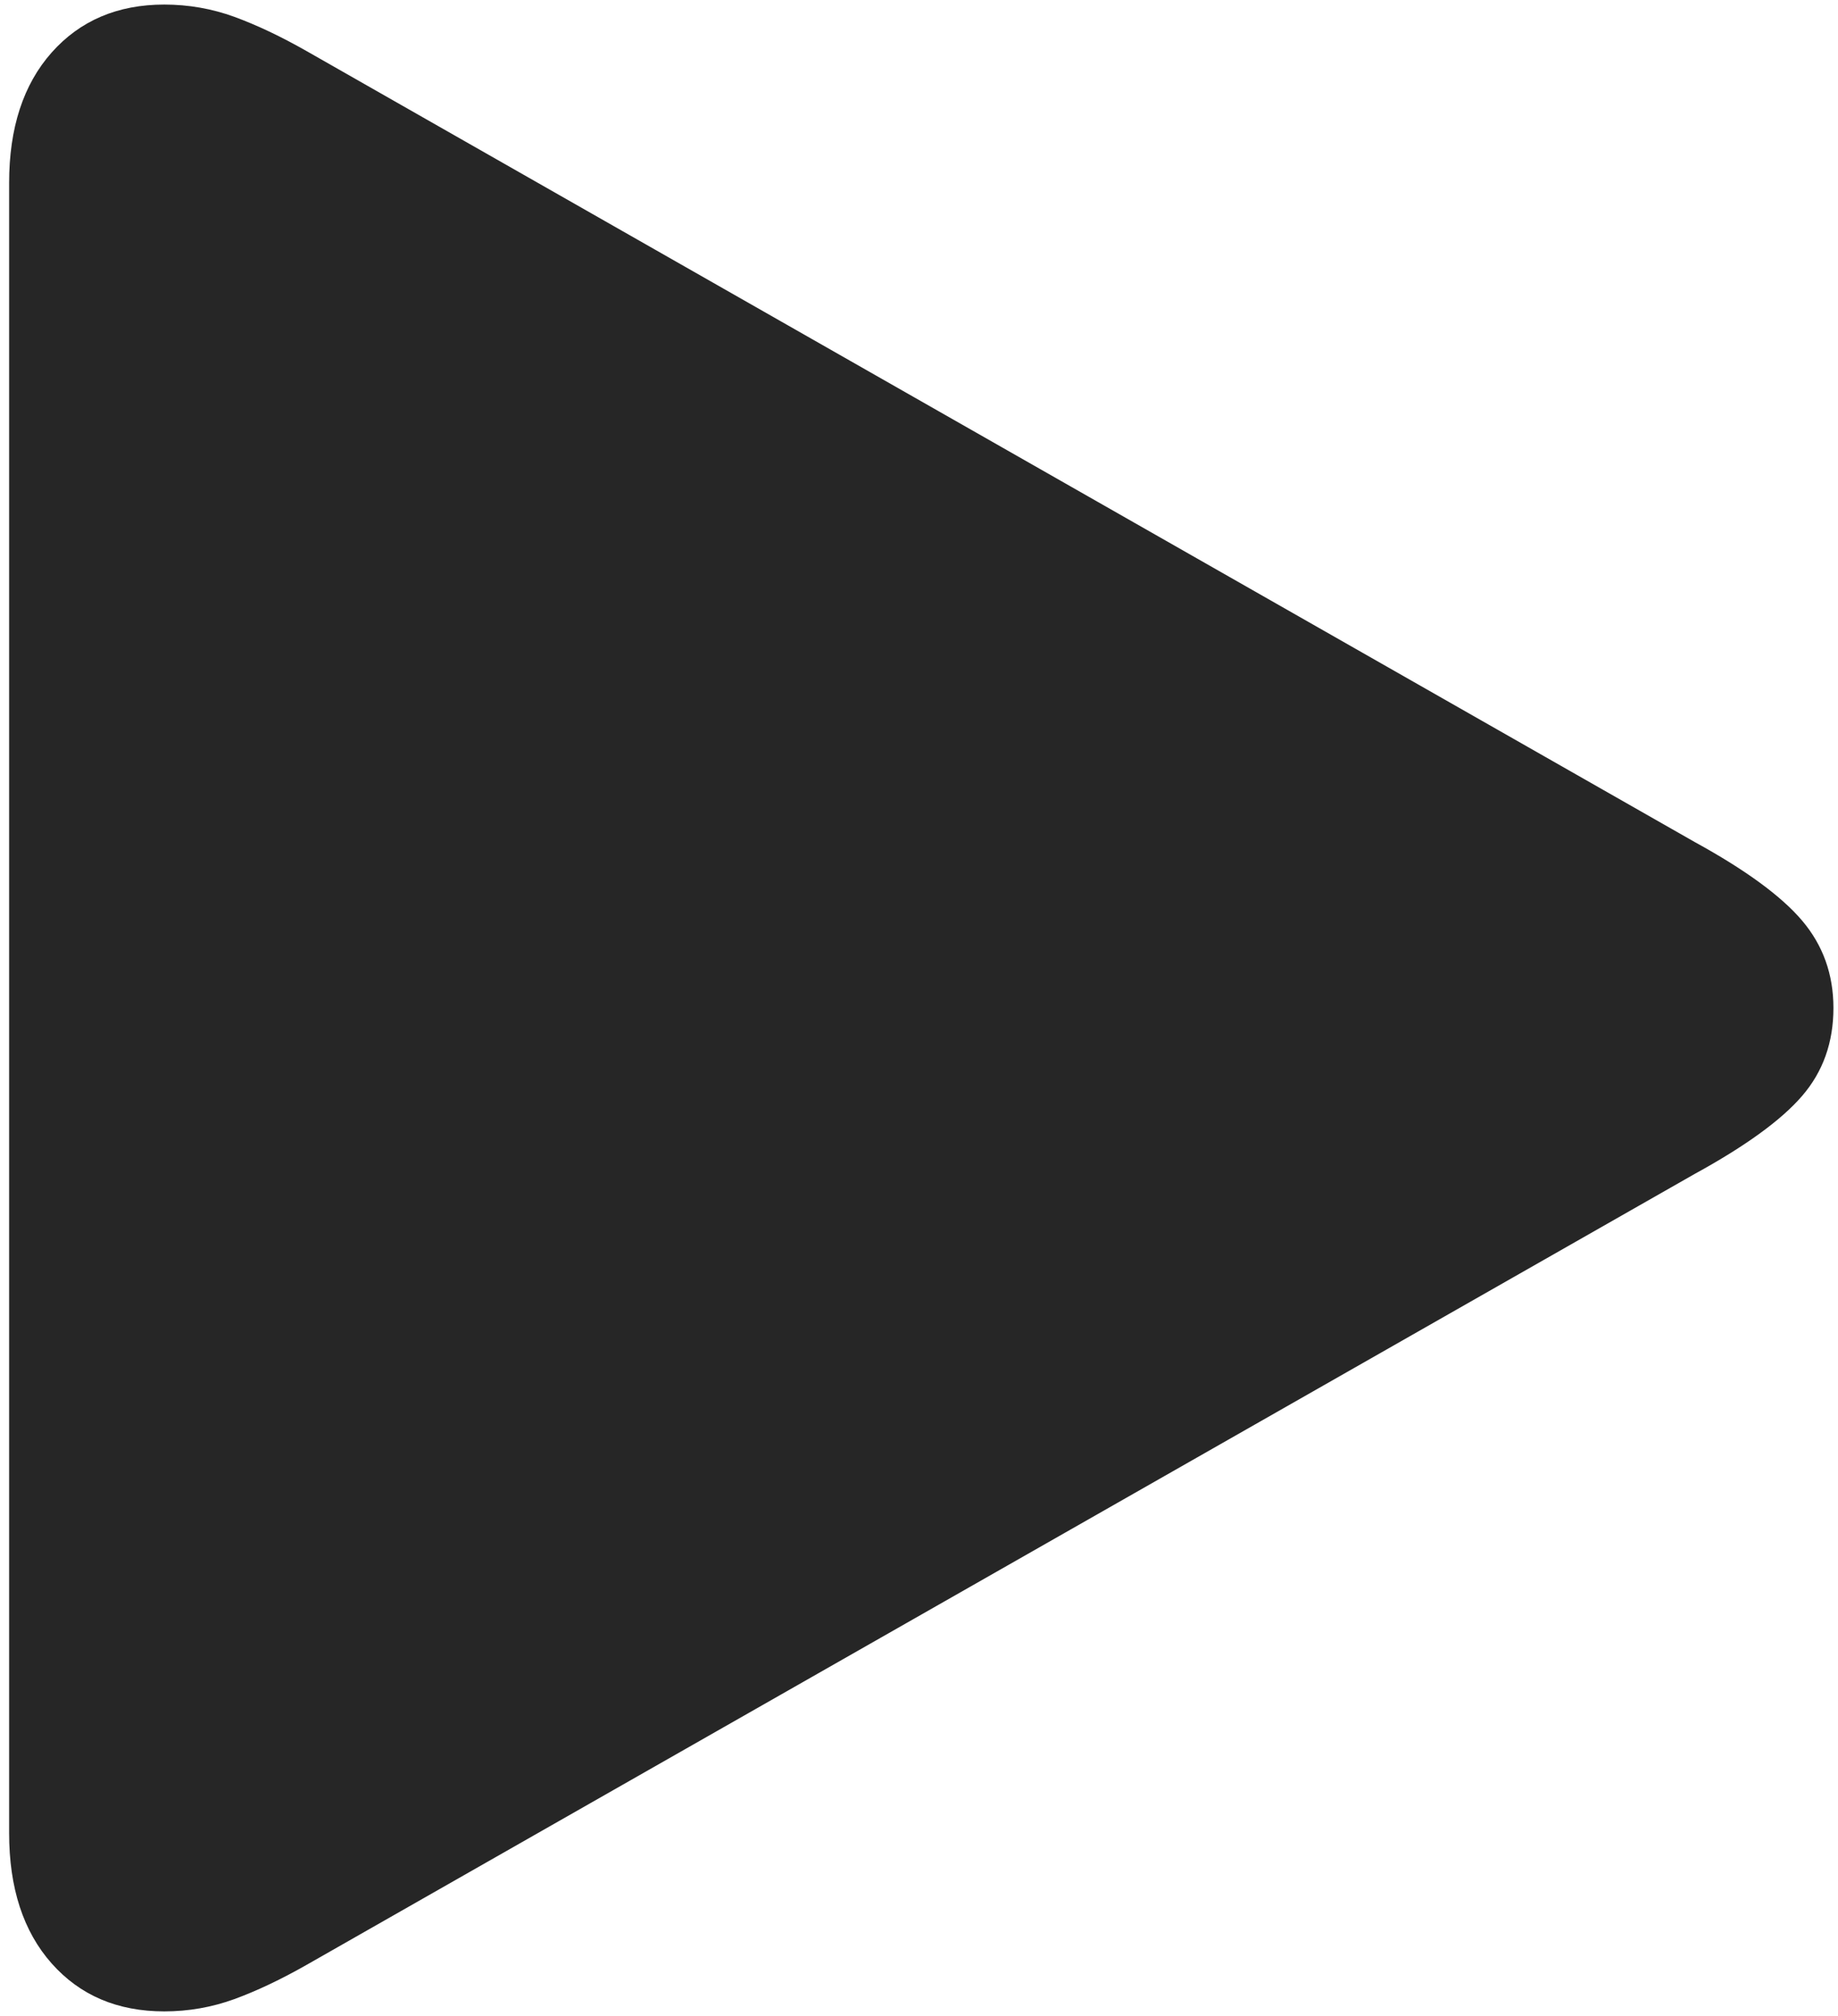 <svg width="31" height="34" viewBox="0 0 31 34" fill="none" xmlns="http://www.w3.org/2000/svg">
<path d="M2.771 33.923C3.179 33.923 3.573 33.854 3.953 33.716C4.332 33.577 4.74 33.384 5.177 33.135L28.581 19.8C29.439 19.33 30.044 18.891 30.395 18.483C30.747 18.075 30.923 17.581 30.923 17C30.923 16.433 30.747 15.942 30.395 15.527C30.044 15.113 29.439 14.67 28.581 14.2L5.177 0.865C4.74 0.616 4.332 0.423 3.953 0.284C3.573 0.146 3.179 0.077 2.771 0.077C1.983 0.077 1.35 0.347 0.871 0.886C0.393 1.425 0.154 2.158 0.154 3.084V30.916C0.154 31.842 0.393 32.575 0.871 33.114C1.35 33.654 1.983 33.923 2.771 33.923Z" fill="#262626"/>
</svg>
